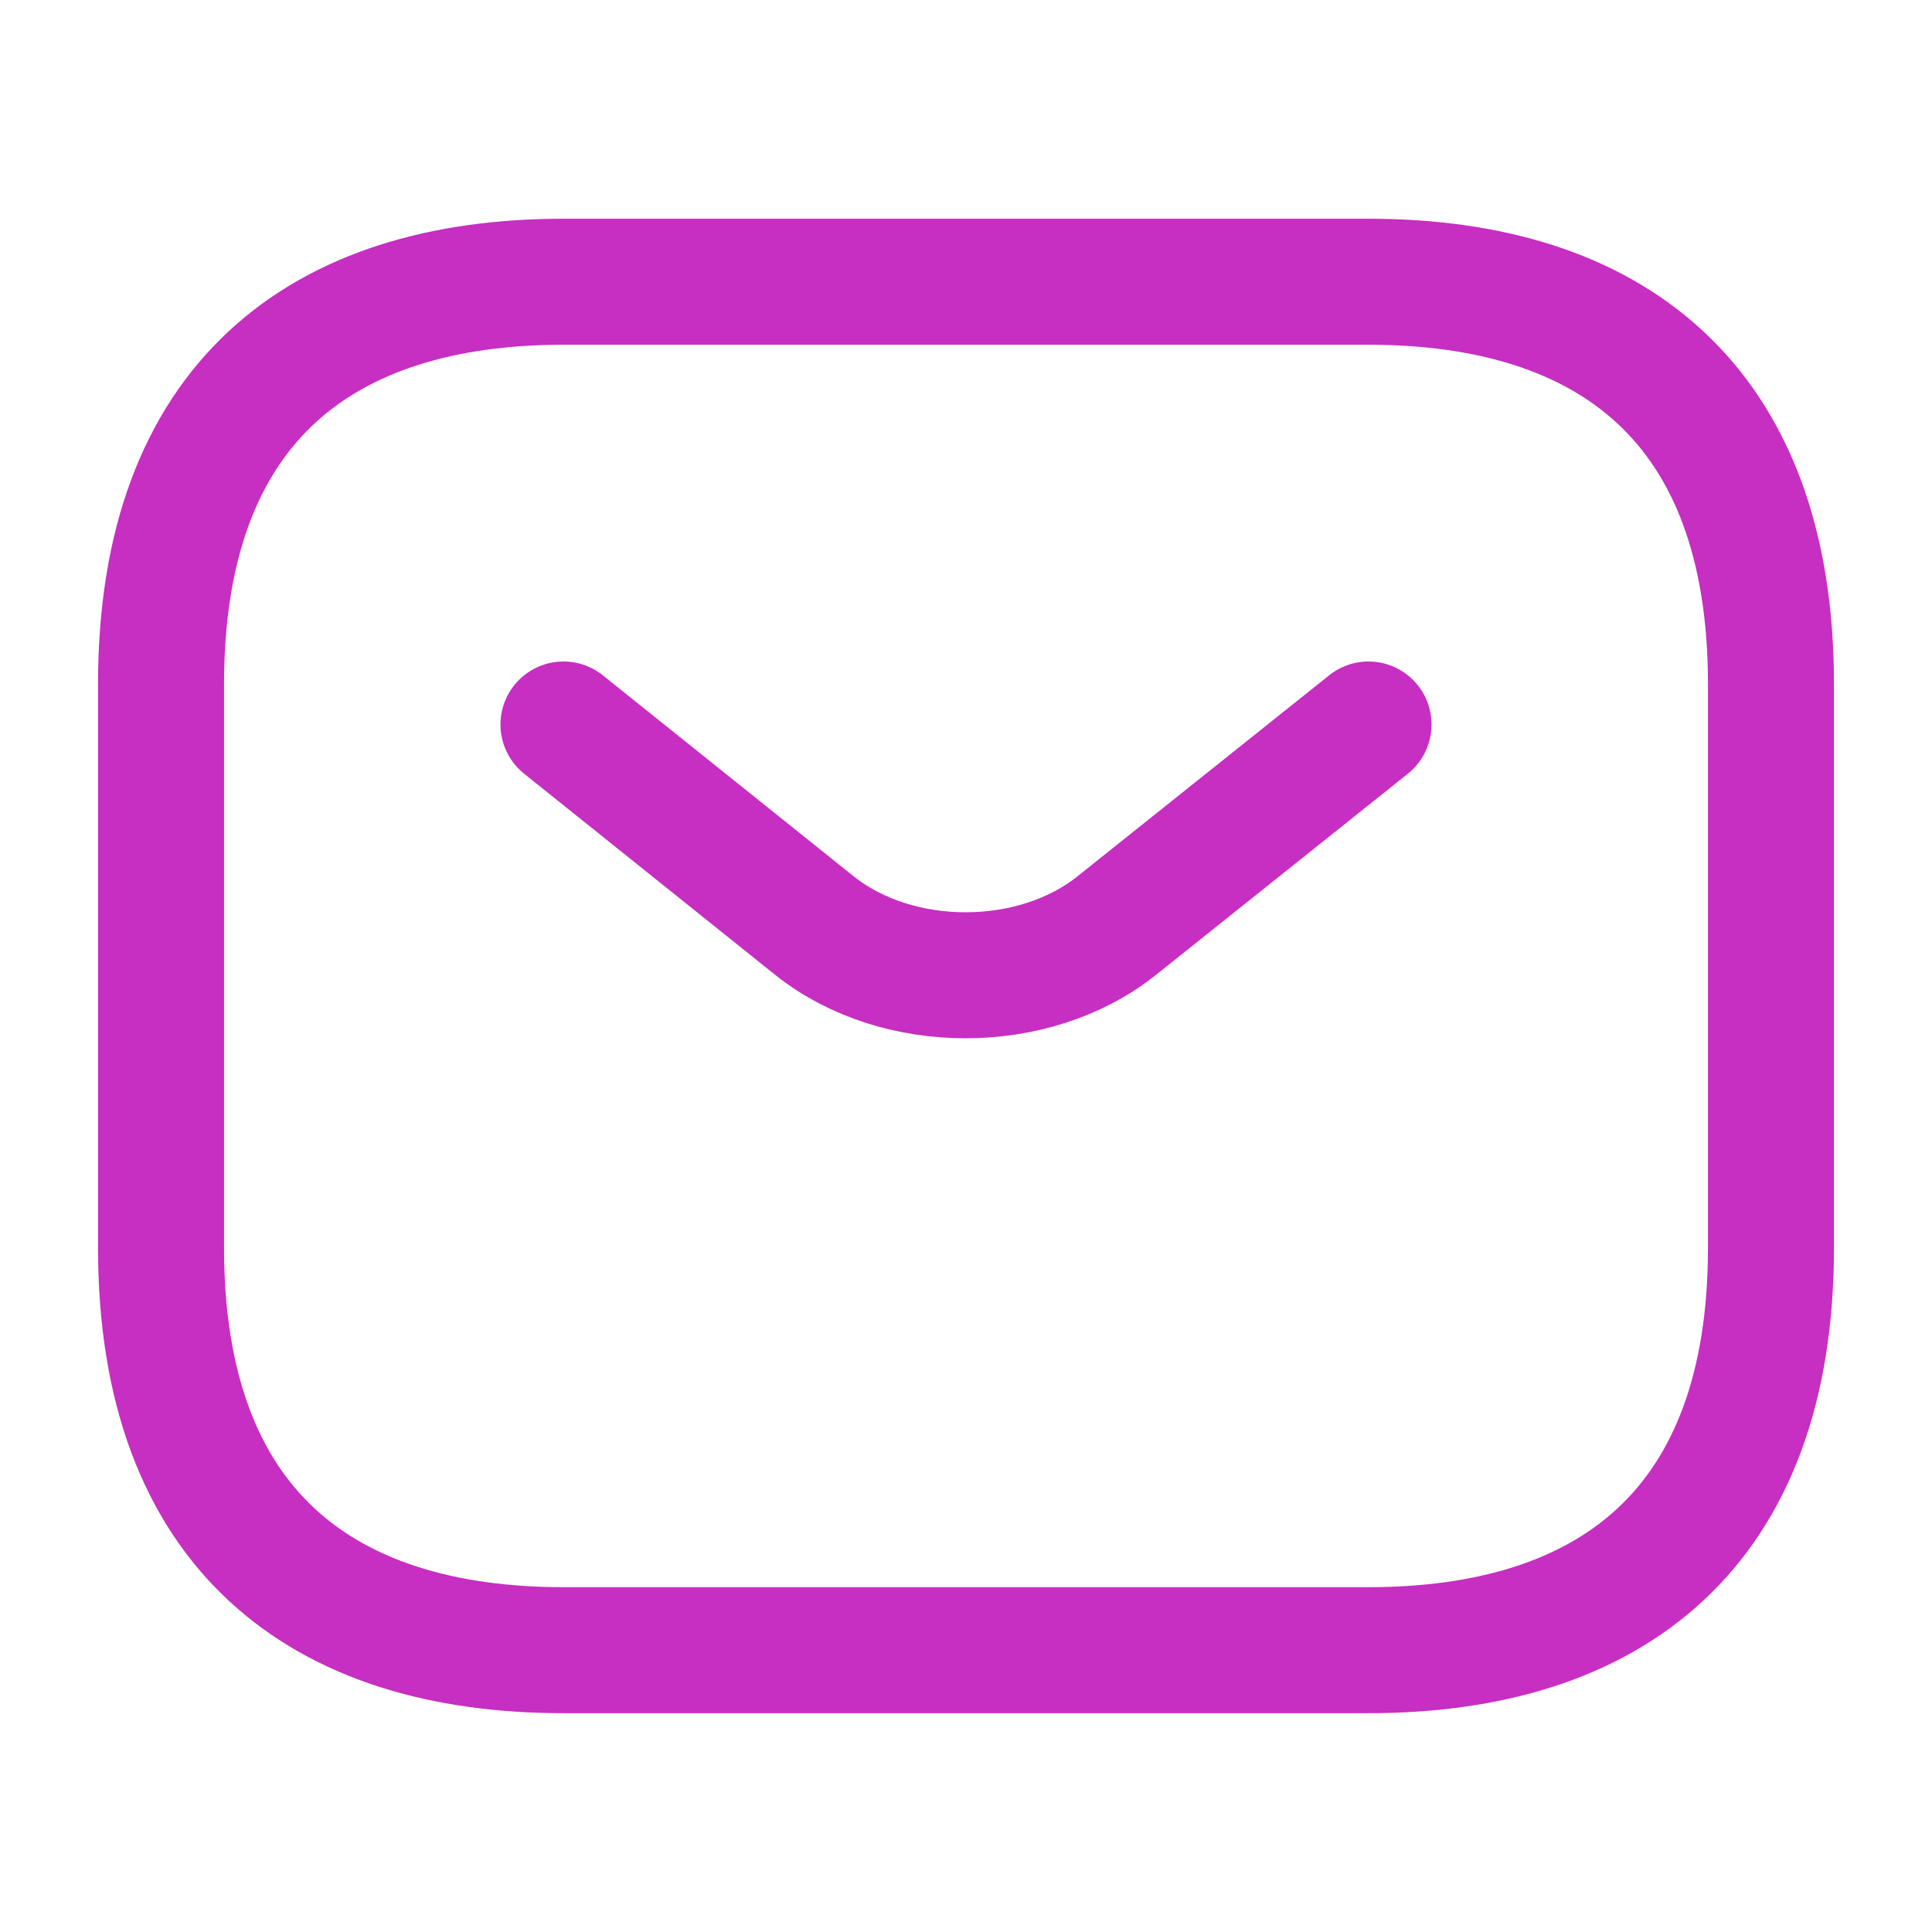 <svg width="23" height="23" viewBox="0 0 23 23" fill="none" xmlns="http://www.w3.org/2000/svg">
<path d="M16.291 19.645H6.708C3.833 19.645 1.917 18.208 1.917 14.854V8.145C1.917 4.791 3.833 3.354 6.708 3.354H16.291C19.166 3.354 21.083 4.791 21.083 8.145V14.854C21.083 18.208 19.166 19.645 16.291 19.645Z" stroke="#C72EC2" stroke-width="1.5" stroke-miterlimit="10" stroke-linecap="round" stroke-linejoin="round"/>
<path d="M16.292 8.625L13.292 11.021C12.305 11.807 10.686 11.807 9.698 11.021L6.708 8.625" stroke="#C72EC2" stroke-width="1.5" stroke-miterlimit="10" stroke-linecap="round" stroke-linejoin="round"/>
</svg>
